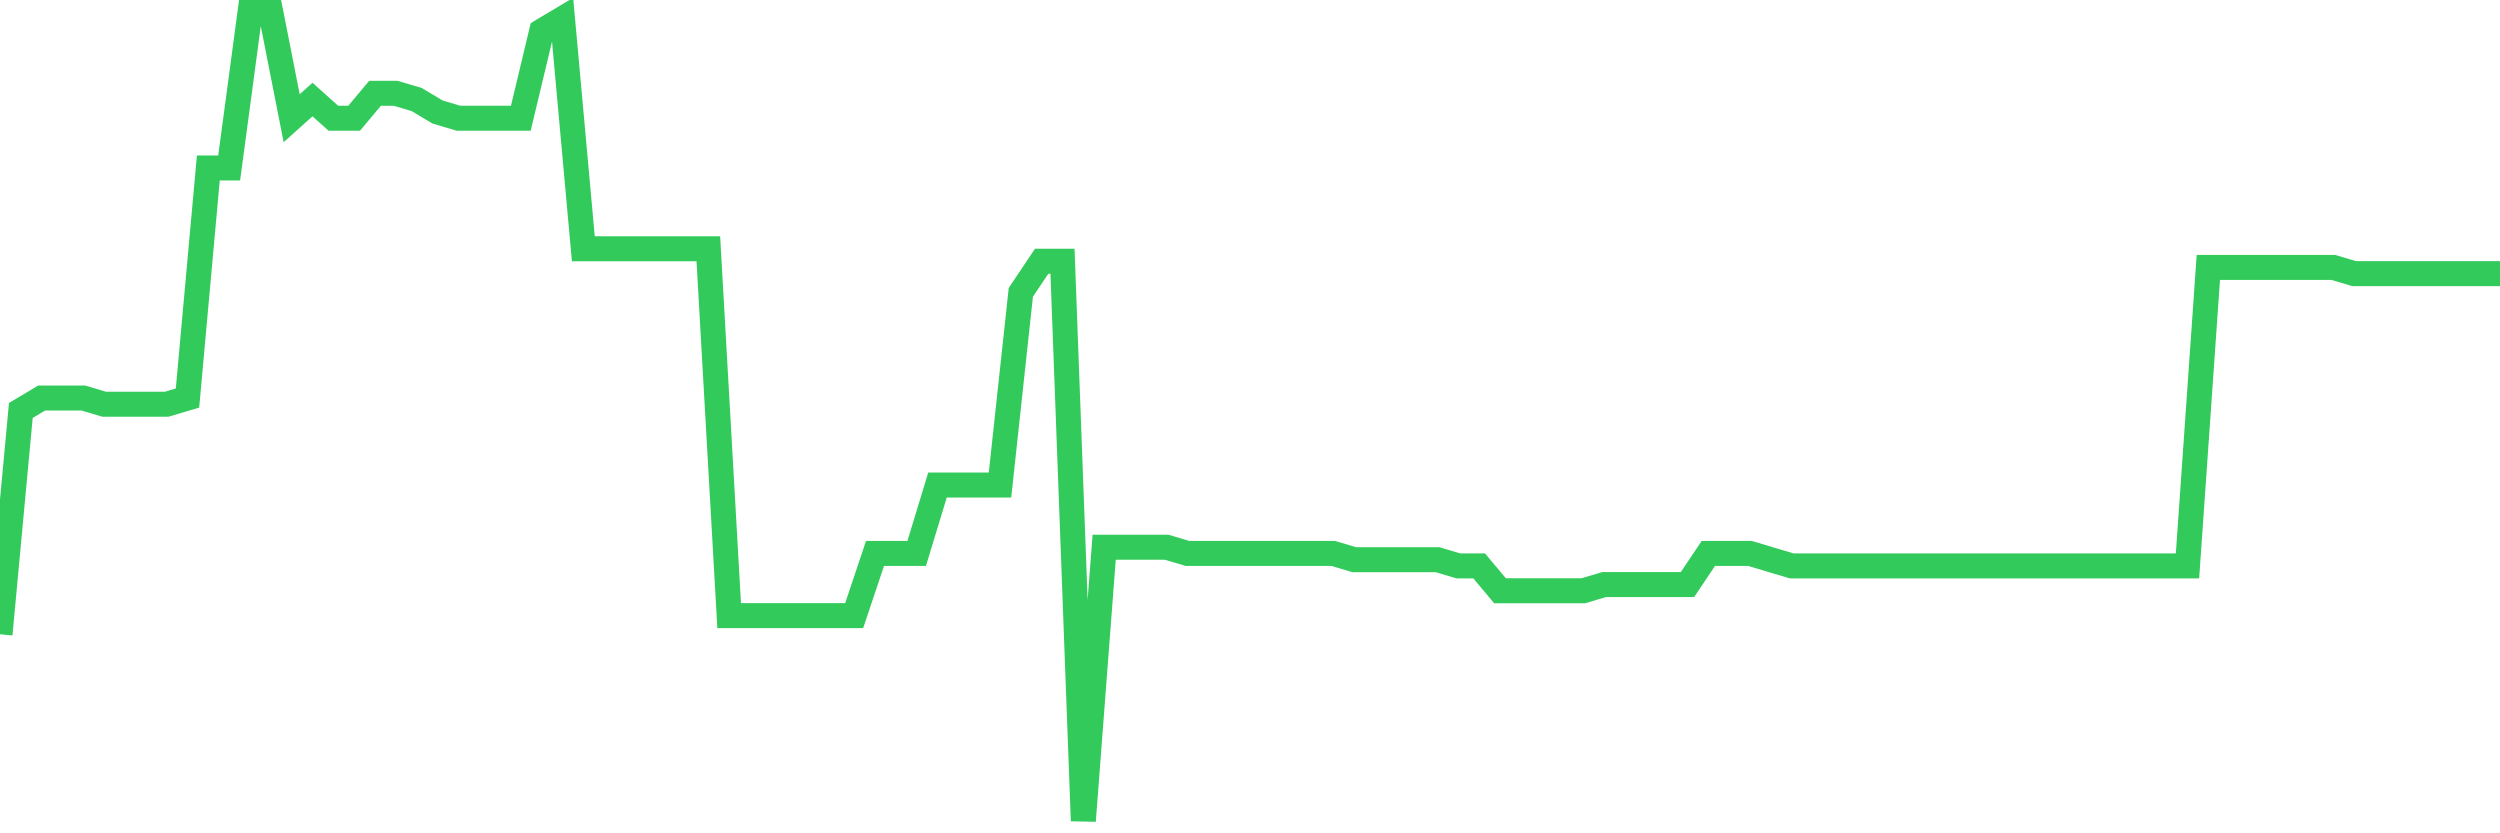 <svg
  xmlns="http://www.w3.org/2000/svg"
  xmlns:xlink="http://www.w3.org/1999/xlink"
  width="120"
  height="40"
  viewBox="0 0 120 40"
  preserveAspectRatio="none"
>
  <polyline
    points="0,30.446 1,19.702 2,19.105 3,19.105 4,19.105 5,19.403 6,19.403 7,19.403 8,19.403 9,19.105 10,8.062 11,8.062 12,0.6 13,0.6 14,5.674 15,4.778 16,5.674 17,5.674 18,4.48 19,4.48 20,4.778 21,5.375 22,5.674 23,5.674 24,5.674 25,5.674 26,1.495 27,0.898 28,11.942 29,11.942 30,11.942 31,11.942 32,11.942 33,11.942 34,11.942 35,29.551 36,29.551 37,29.551 38,29.551 39,29.551 40,29.551 41,29.551 42,26.566 43,26.566 44,26.566 45,23.283 46,23.283 47,23.283 48,23.283 49,14.031 50,12.538 51,12.538 52,39.4 53,26.268 54,26.268 55,26.268 56,26.268 57,26.566 58,26.566 59,26.566 60,26.566 61,26.566 62,26.566 63,26.566 64,26.566 65,26.865 66,26.865 67,26.865 68,26.865 69,26.865 70,27.163 71,27.163 72,28.357 73,28.357 74,28.357 75,28.357 76,28.357 77,28.058 78,28.058 79,28.058 80,28.058 81,28.058 82,26.566 83,26.566 84,26.566 85,26.865 86,27.163 87,27.163 88,27.163 89,27.163 90,27.163 91,27.163 92,27.163 93,27.163 94,27.163 95,27.163 96,27.163 97,27.163 98,27.163 99,27.163 100,27.163 101,27.163 102,27.163 103,27.163 104,27.163 105,27.163 106,12.837 107,12.837 108,12.837 109,12.837 110,12.837 111,12.837 112,12.837 113,13.135 114,13.135 115,13.135 116,13.135 117,13.135 118,13.135 119,13.135 120,13.135"
    fill="none"
    stroke="#32ca5b"
    stroke-width="1.2"
  >
  </polyline>
</svg>